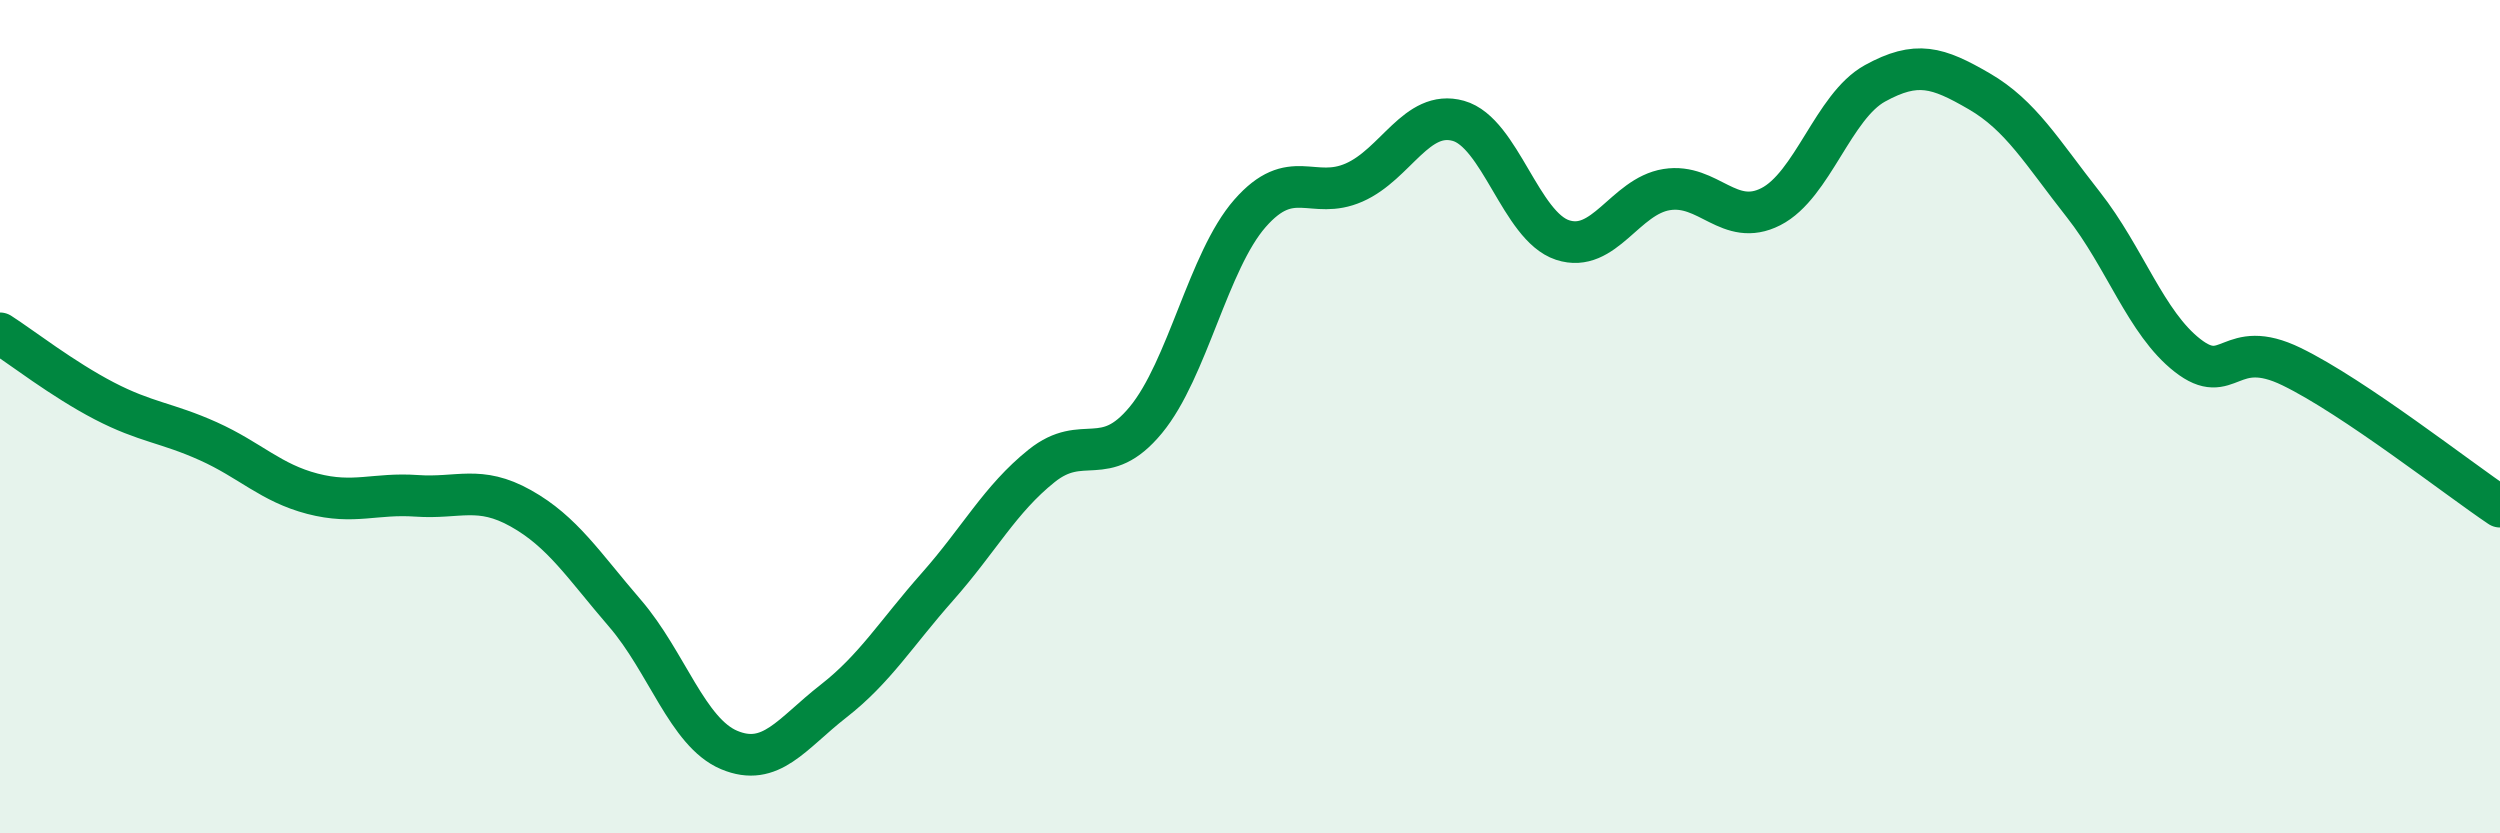 
    <svg width="60" height="20" viewBox="0 0 60 20" xmlns="http://www.w3.org/2000/svg">
      <path
        d="M 0,8 C 0.5,8.32 1.5,9.1 2.5,9.62 C 3.5,10.14 4,10.14 5,10.59 C 6,11.04 6.5,11.59 7.5,11.85 C 8.5,12.11 9,11.83 10,11.9 C 11,11.97 11.5,11.64 12.5,12.2 C 13.5,12.76 14,13.56 15,14.72 C 16,15.88 16.5,17.58 17.5,18 C 18.5,18.42 19,17.61 20,16.83 C 21,16.05 21.5,15.21 22.5,14.08 C 23.5,12.95 24,11.98 25,11.18 C 26,10.38 26.5,11.29 27.5,10.08 C 28.5,8.87 29,6.26 30,5.12 C 31,3.98 31.5,4.82 32.5,4.38 C 33.5,3.94 34,2.62 35,2.9 C 36,3.18 36.5,5.43 37.5,5.76 C 38.5,6.09 39,4.71 40,4.55 C 41,4.39 41.5,5.47 42.5,4.96 C 43.5,4.45 44,2.55 45,2 C 46,1.45 46.5,1.61 47.5,2.19 C 48.5,2.77 49,3.64 50,4.91 C 51,6.18 51.5,7.75 52.5,8.53 C 53.5,9.31 53.5,8.07 55,8.8 C 56.5,9.53 59,11.49 60,12.16L60 20L0 20Z"
        fill="#008740"
        opacity="0.1"
        stroke-linecap="round"
        stroke-linejoin="round"
      />
      <path
        d="M 0,8 C 0.5,8.32 1.5,9.1 2.5,9.62 C 3.5,10.14 4,10.14 5,10.59 C 6,11.04 6.5,11.59 7.5,11.85 C 8.5,12.11 9,11.83 10,11.9 C 11,11.97 11.5,11.64 12.5,12.2 C 13.5,12.76 14,13.56 15,14.72 C 16,15.88 16.5,17.58 17.5,18 C 18.5,18.42 19,17.61 20,16.83 C 21,16.05 21.5,15.21 22.5,14.08 C 23.5,12.95 24,11.98 25,11.18 C 26,10.38 26.5,11.29 27.5,10.08 C 28.5,8.87 29,6.26 30,5.12 C 31,3.98 31.5,4.82 32.5,4.38 C 33.5,3.94 34,2.62 35,2.9 C 36,3.18 36.5,5.43 37.5,5.76 C 38.5,6.09 39,4.71 40,4.55 C 41,4.39 41.5,5.47 42.5,4.96 C 43.5,4.45 44,2.55 45,2 C 46,1.45 46.5,1.61 47.5,2.19 C 48.5,2.77 49,3.64 50,4.91 C 51,6.18 51.5,7.75 52.5,8.53 C 53.5,9.31 53.5,8.07 55,8.8 C 56.5,9.53 59,11.49 60,12.16"
        stroke="#008740"
        stroke-width="1"
        fill="none"
        stroke-linecap="round"
        stroke-linejoin="round"
      />
    </svg>
  